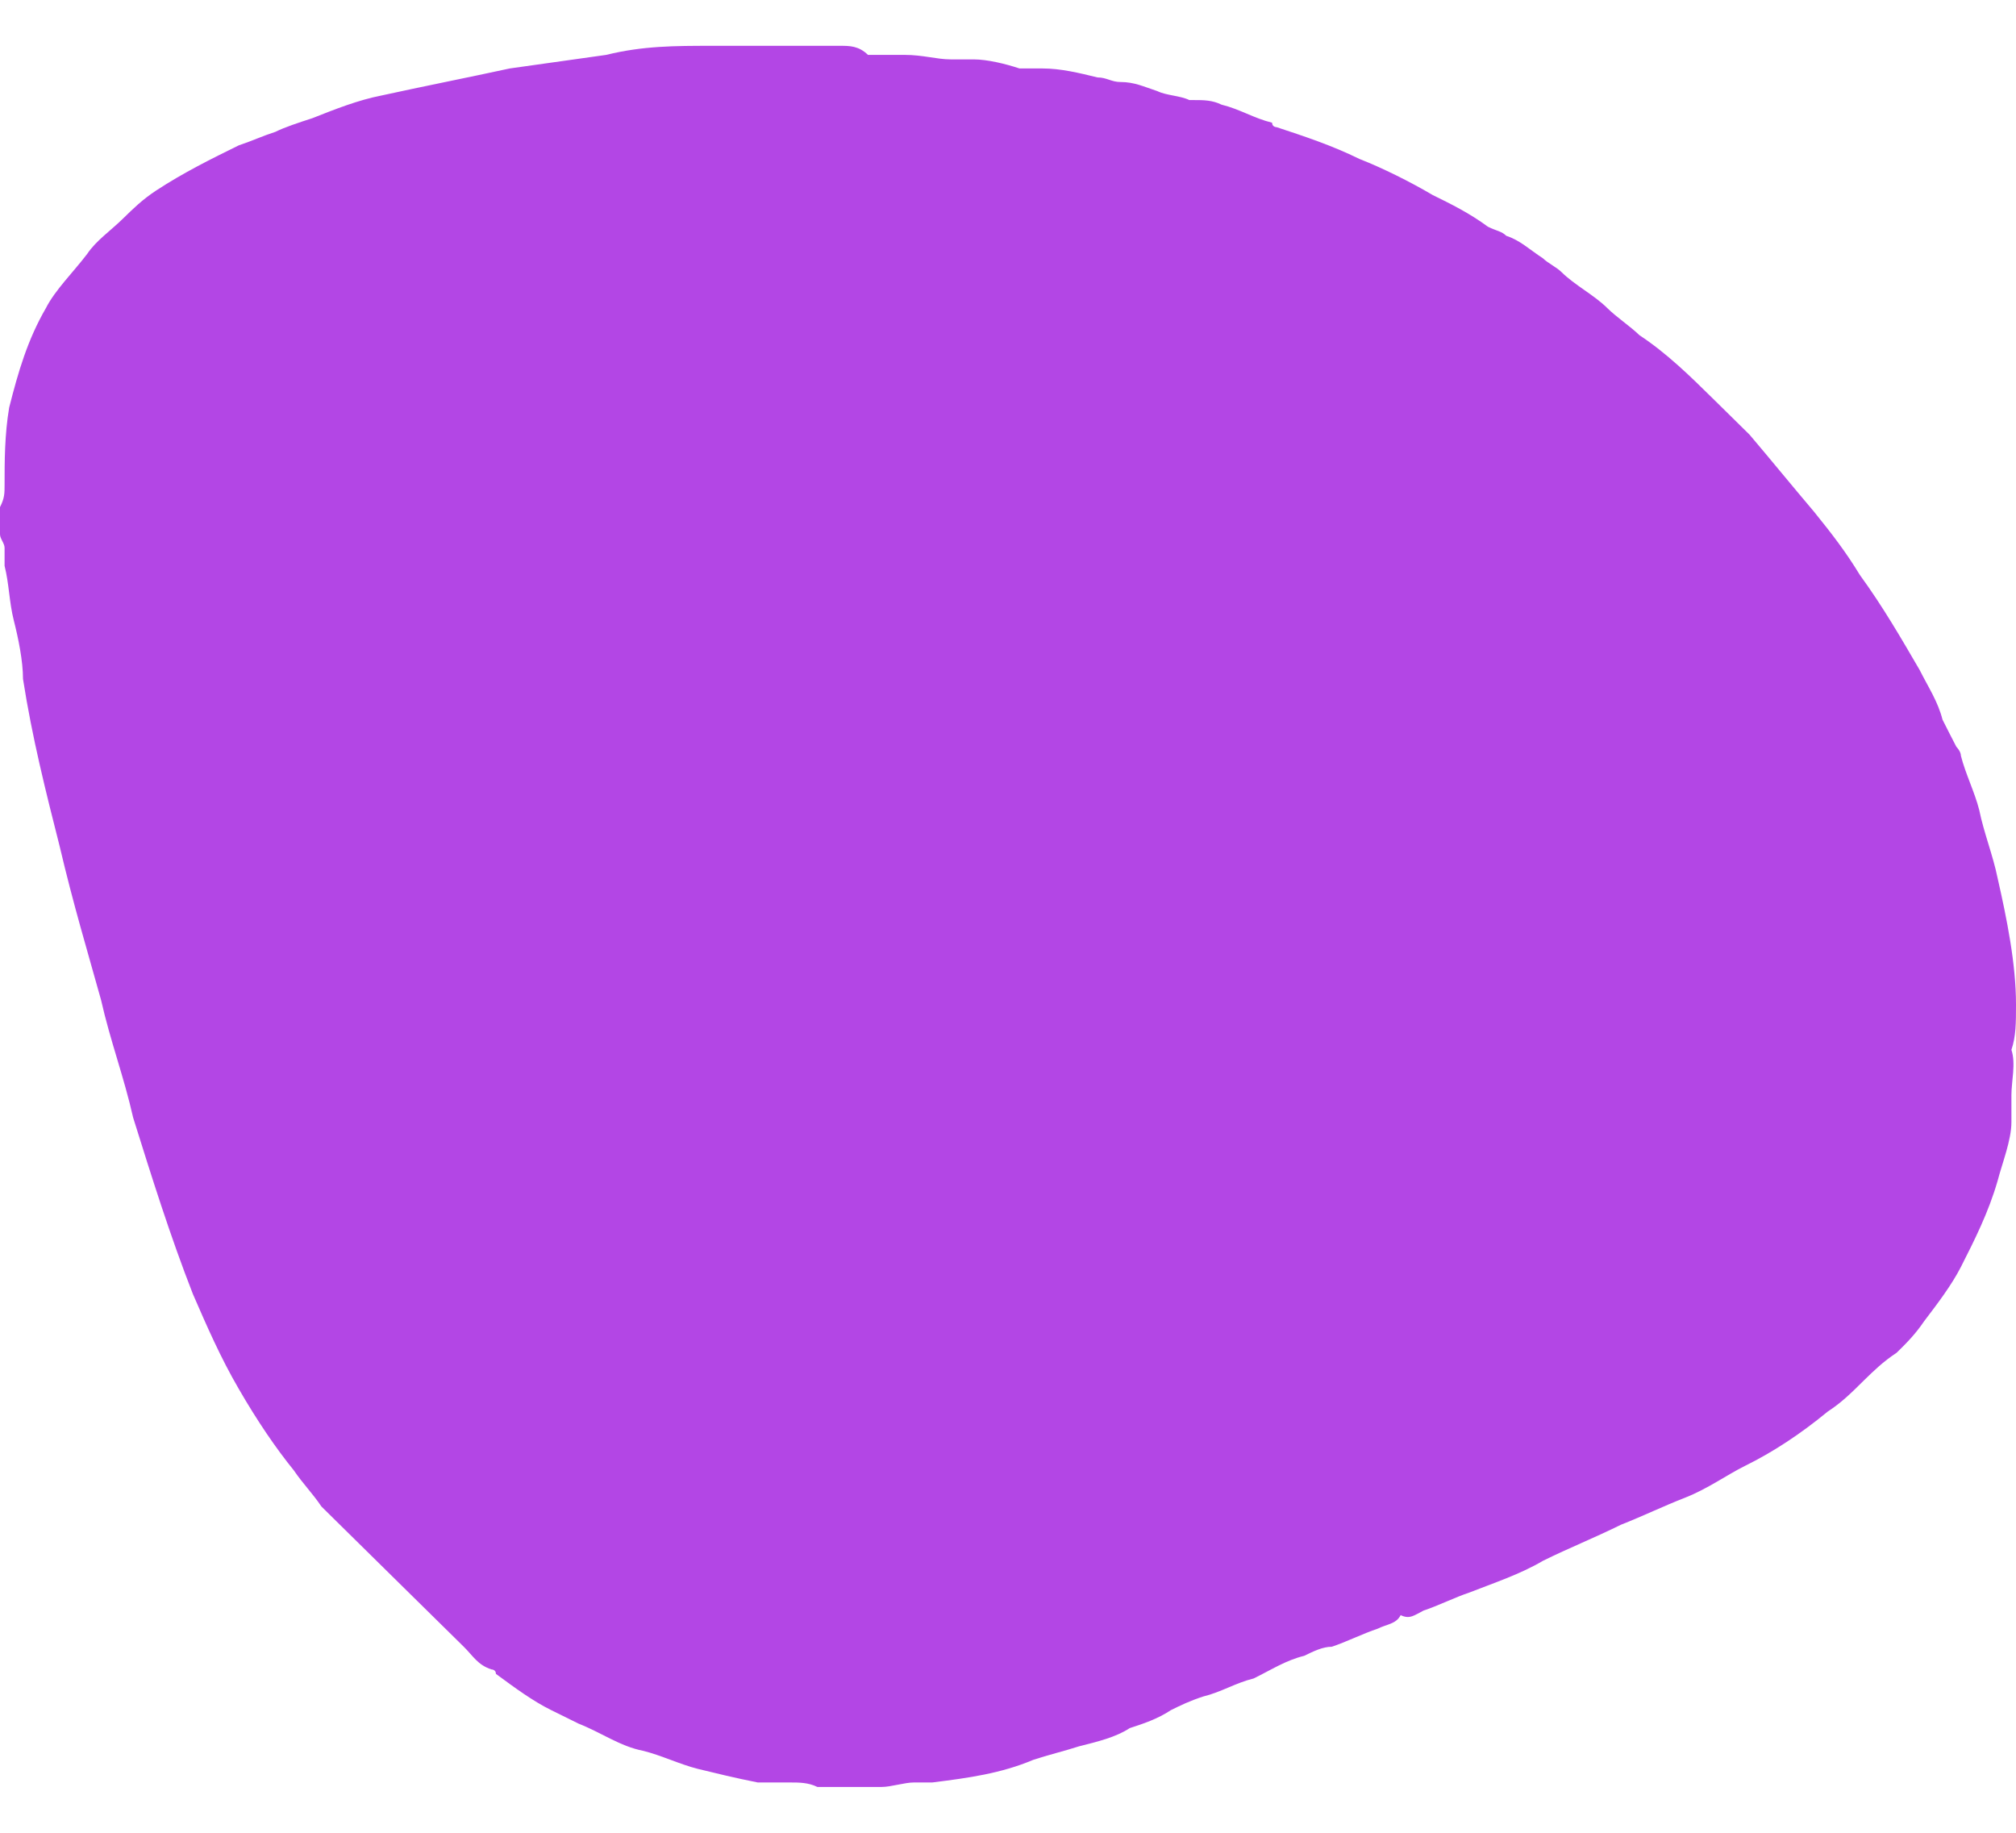 <svg width="22" height="20" viewBox="0 0 22 20" fill="none" xmlns="http://www.w3.org/2000/svg">
<g clip-path="url(#clip0_127_798)">
<path d="M22 10.962C22 10.518 21.9 10.025 21.799 9.581C21.749 9.334 21.649 9.087 21.599 8.84C21.549 8.643 21.449 8.445 21.399 8.248C21.399 8.199 21.349 8.149 21.349 8.149C21.298 8.051 21.248 7.952 21.198 7.853C21.148 7.656 21.048 7.508 20.948 7.31C20.747 6.965 20.547 6.619 20.296 6.274C20.146 6.027 19.995 5.83 19.795 5.583C19.544 5.287 19.344 5.04 19.093 4.744C18.943 4.596 18.843 4.497 18.692 4.349C18.442 4.103 18.191 3.856 17.891 3.658C17.79 3.56 17.64 3.461 17.54 3.362C17.39 3.214 17.189 3.116 17.039 2.968C16.989 2.918 16.888 2.869 16.838 2.819C16.688 2.721 16.588 2.622 16.437 2.573C16.387 2.523 16.337 2.523 16.237 2.474C16.237 2.474 16.187 2.474 16.187 2.523C16.187 2.523 16.187 2.474 16.237 2.474C16.036 2.326 15.836 2.227 15.636 2.129C15.385 1.981 15.084 1.832 14.834 1.734C14.533 1.586 14.232 1.487 13.932 1.388C13.932 1.388 13.882 1.388 13.882 1.339C13.681 1.29 13.531 1.191 13.33 1.142C13.23 1.092 13.13 1.092 13.03 1.092H12.979C12.879 1.043 12.729 1.043 12.629 0.994C12.478 0.944 12.378 0.895 12.228 0.895C12.128 0.895 12.077 0.845 11.977 0.845C11.777 0.796 11.576 0.747 11.376 0.747H11.326C11.326 0.747 11.326 0.747 11.276 0.747H11.226C11.175 0.747 11.175 0.747 11.125 0.747C10.975 0.697 10.774 0.648 10.624 0.648C10.574 0.648 10.574 0.648 10.524 0.648C10.474 0.648 10.424 0.648 10.374 0.648C10.223 0.648 10.073 0.599 9.872 0.599C9.772 0.599 9.672 0.599 9.572 0.599C9.522 0.599 9.522 0.599 9.472 0.599C9.371 0.5 9.271 0.5 9.171 0.5C8.97 0.5 8.77 0.5 8.569 0.5C8.419 0.5 8.269 0.5 8.169 0.5C8.018 0.5 7.918 0.5 7.768 0.5C7.367 0.5 7.016 0.5 6.615 0.599C6.264 0.648 5.913 0.697 5.563 0.747C5.112 0.845 4.61 0.944 4.159 1.043C3.909 1.092 3.658 1.191 3.408 1.29C3.257 1.339 3.107 1.388 3.007 1.438C2.856 1.487 2.756 1.536 2.606 1.586C2.305 1.734 2.005 1.882 1.704 2.079C1.554 2.178 1.453 2.277 1.353 2.375C1.203 2.523 1.052 2.622 0.952 2.77C0.802 2.968 0.601 3.165 0.501 3.362C0.301 3.708 0.2 4.053 0.1 4.448C0.05 4.744 0.05 5.04 0.05 5.287C0.05 5.386 0.05 5.435 0 5.534C0 5.632 0 5.731 0 5.83C0 5.879 0.05 5.929 0.05 5.978C0.05 6.027 0.05 6.126 0.05 6.175C0.1 6.373 0.1 6.57 0.15 6.768C0.2 6.965 0.251 7.212 0.251 7.409C0.351 8.051 0.501 8.643 0.651 9.235C0.802 9.877 0.952 10.37 1.103 10.913C1.203 11.357 1.353 11.752 1.453 12.196C1.654 12.838 1.854 13.479 2.105 14.121C2.255 14.466 2.405 14.812 2.606 15.157C2.806 15.503 3.007 15.799 3.207 16.046C3.308 16.194 3.408 16.292 3.508 16.44C3.558 16.49 3.608 16.539 3.658 16.588C3.909 16.835 4.159 17.082 4.41 17.329C4.61 17.526 4.861 17.773 5.061 17.97C5.162 18.069 5.212 18.168 5.362 18.217C5.362 18.217 5.412 18.217 5.412 18.266C5.613 18.414 5.813 18.562 6.014 18.661C6.114 18.71 6.214 18.76 6.314 18.809C6.565 18.908 6.765 19.056 7.016 19.105C7.216 19.154 7.417 19.253 7.617 19.303C7.818 19.352 8.018 19.401 8.269 19.451C8.319 19.451 8.369 19.451 8.369 19.451C8.369 19.451 8.369 19.451 8.419 19.451C8.469 19.451 8.519 19.451 8.569 19.451C8.569 19.451 8.569 19.451 8.62 19.451C8.72 19.451 8.82 19.451 8.92 19.5C9.171 19.5 9.421 19.5 9.622 19.5C9.722 19.5 9.872 19.451 9.973 19.451C10.023 19.451 10.073 19.451 10.123 19.451C10.123 19.451 10.123 19.451 10.173 19.451C10.574 19.401 10.925 19.352 11.276 19.204C11.426 19.154 11.626 19.105 11.777 19.056C11.977 19.006 12.178 18.957 12.328 18.858C12.478 18.809 12.629 18.76 12.779 18.661C12.879 18.612 12.979 18.562 13.13 18.513C13.33 18.464 13.481 18.365 13.681 18.316C13.882 18.217 14.032 18.118 14.232 18.069C14.333 18.02 14.433 17.97 14.533 17.97C14.683 17.921 14.884 17.822 15.034 17.773C15.134 17.723 15.235 17.723 15.285 17.625C15.385 17.674 15.435 17.625 15.535 17.575C15.686 17.526 15.886 17.427 16.036 17.378C16.287 17.279 16.588 17.18 16.838 17.032C17.139 16.884 17.39 16.786 17.69 16.638C17.941 16.539 18.141 16.44 18.392 16.342C18.642 16.243 18.843 16.095 19.043 15.996C19.344 15.848 19.645 15.651 19.945 15.404C20.096 15.305 20.196 15.207 20.346 15.058C20.447 14.96 20.547 14.861 20.697 14.762C20.797 14.664 20.898 14.565 20.998 14.417C21.148 14.22 21.298 14.022 21.399 13.825C21.549 13.529 21.699 13.232 21.799 12.887C21.85 12.69 21.95 12.443 21.95 12.245C21.95 12.147 21.95 12.048 21.95 11.949C21.95 11.801 22 11.604 21.95 11.456C22 11.308 22 11.16 22 10.962Z" fill="#B346E5"/>
</g>
<defs>
<clipPath id="clip0_127_798">
<rect width="22" height="19" fill="white" transform="translate(0 0.5)"/>
</clipPath>
</defs>
</svg>
